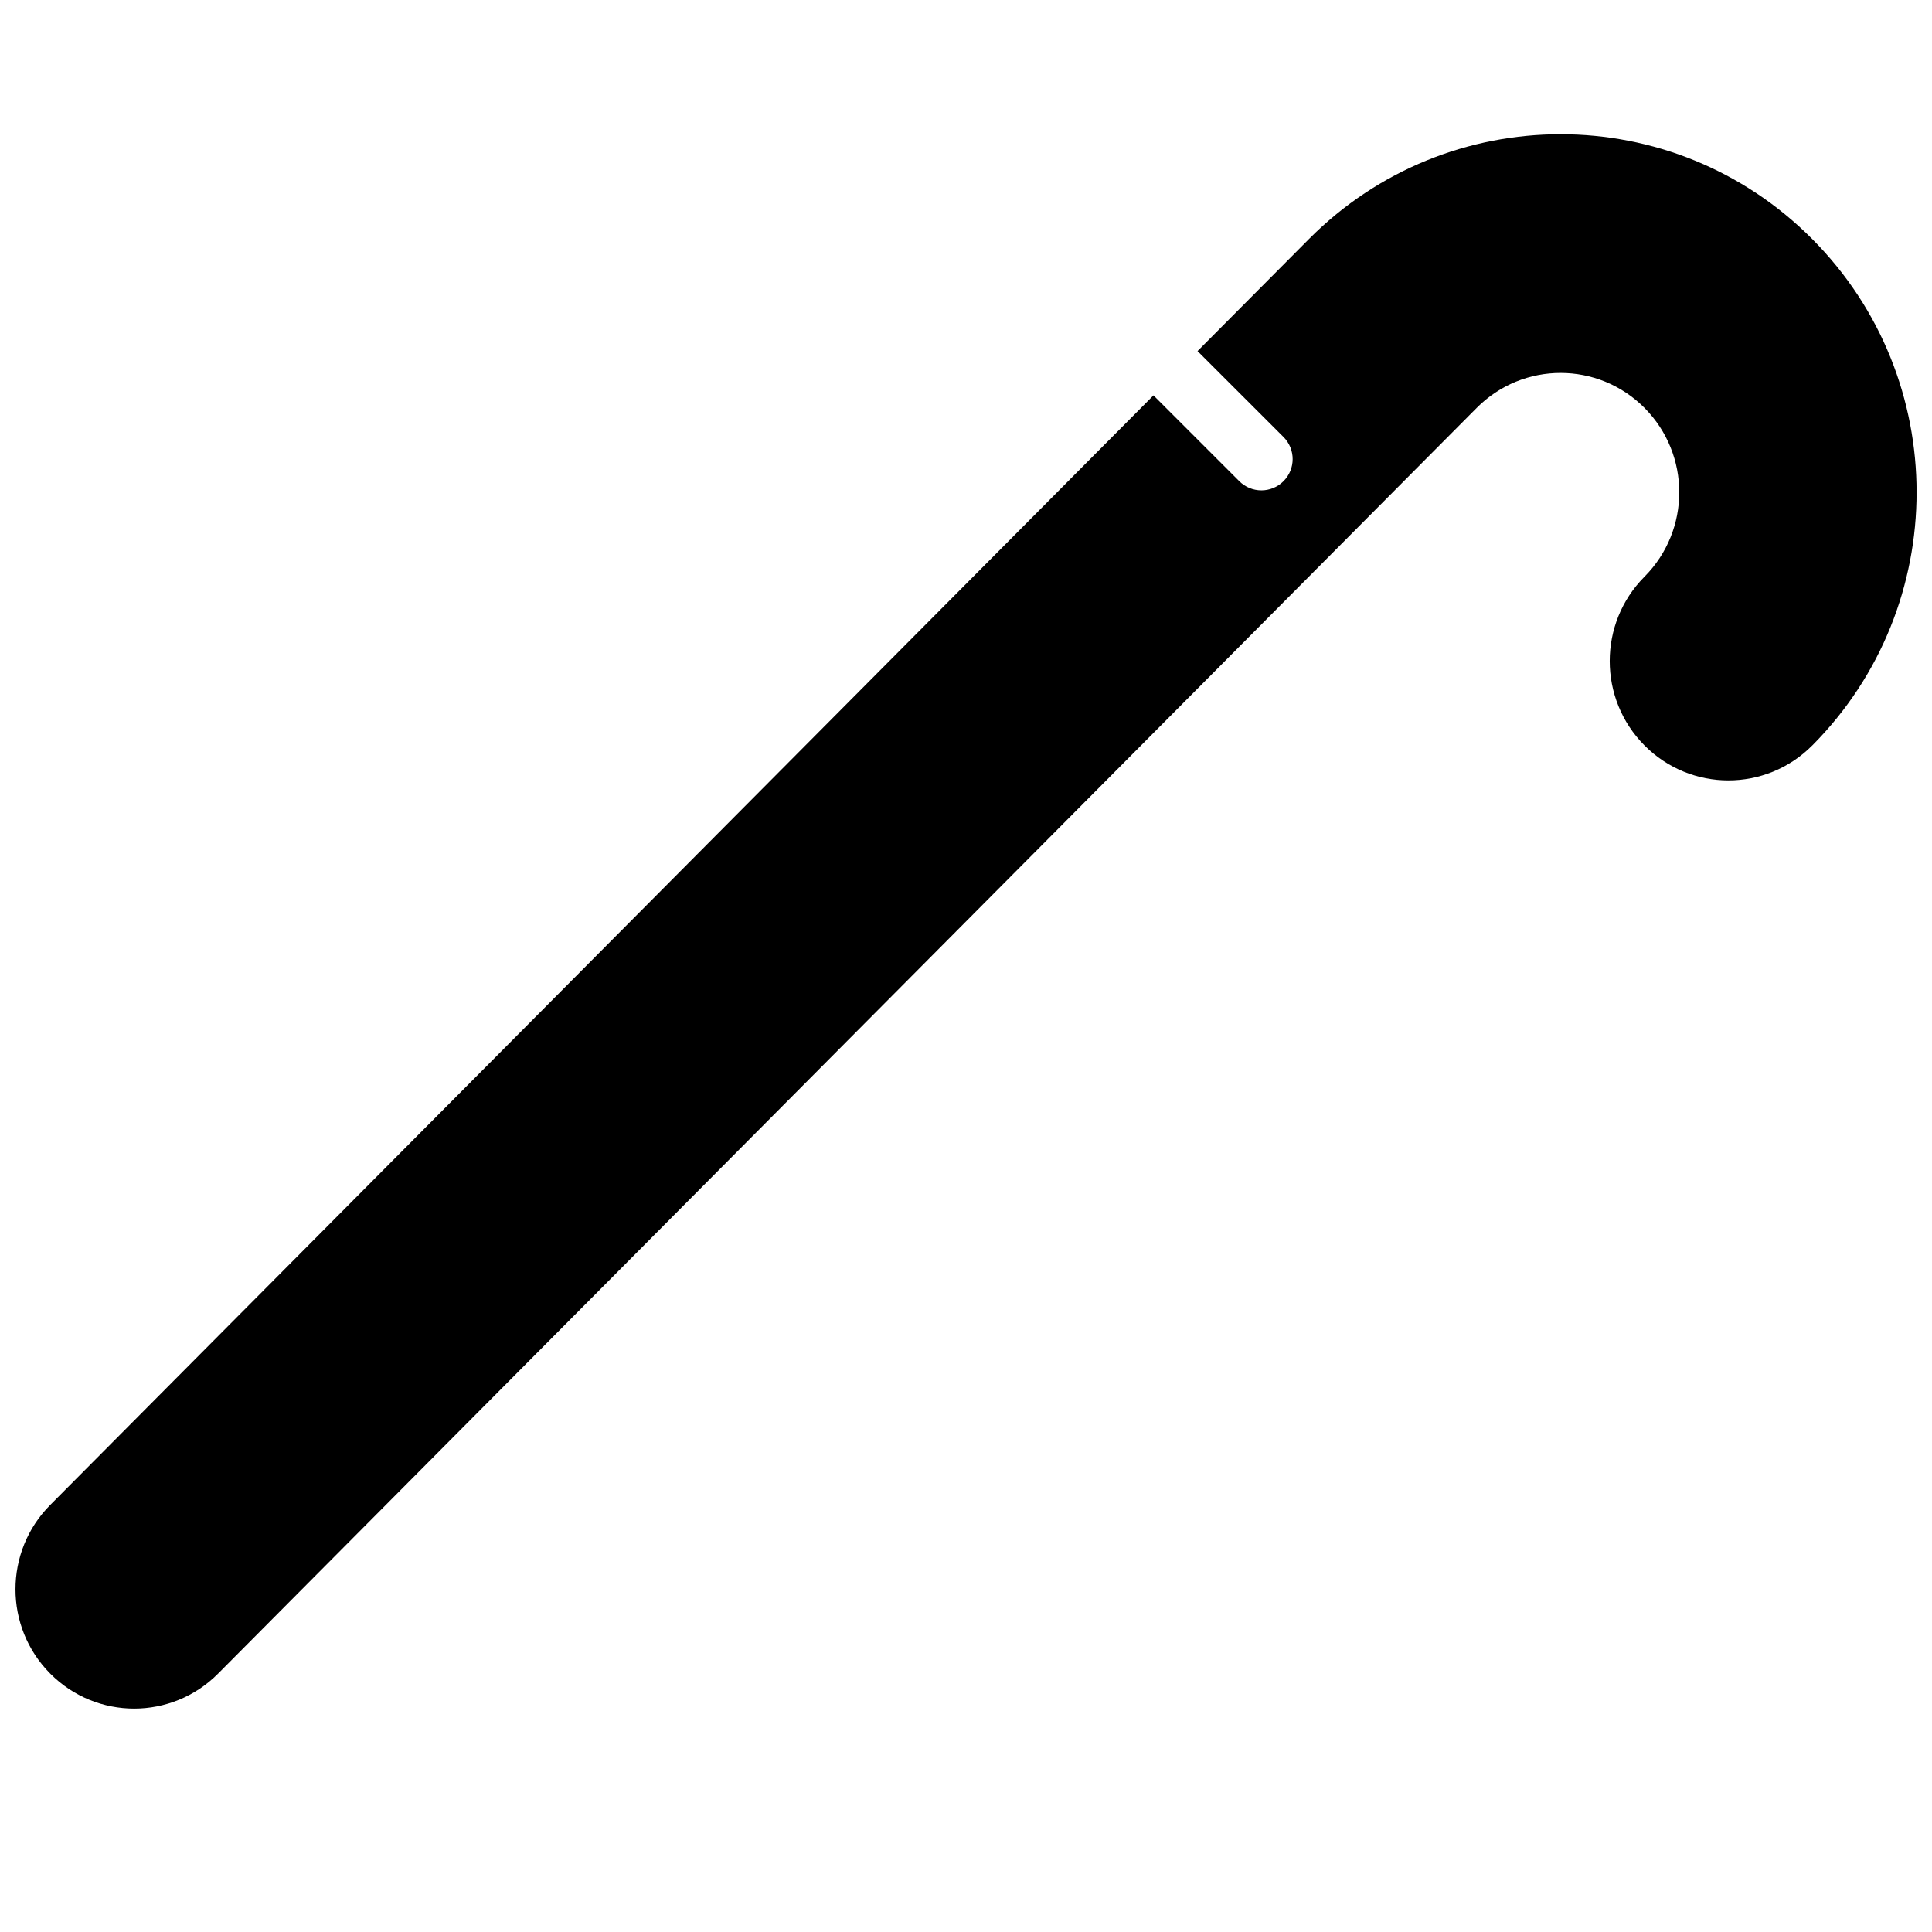 <?xml version="1.0" encoding="UTF-8"?>
<!-- Uploaded to: ICON Repo, www.svgrepo.com, Generator: ICON Repo Mixer Tools -->
<svg width="800px" height="800px" version="1.1" viewBox="144 144 512 512" xmlns="http://www.w3.org/2000/svg">
 <defs>
  <clipPath id="a">
   <path d="m148.09 179h503.81v418h-503.81z"/>
  </clipPath>
 </defs>
 <g clip-path="url(#a)">
  <path d="m624.27 341.55c-12.281 12.352-32.188 12.352-44.461 0-12.289-12.352-12.289-32.379 0-44.723 12.281-12.352 12.281-32.371 0-44.73-12.289-12.352-32.195-12.352-44.469 0l-333.55 335.43c-12.281 12.359-32.188 12.359-44.477 0-12.281-12.344-12.281-32.355 0-44.707l292.37-294.04 22.742 22.742c3.234 3.234 8.484 3.234 11.715 0 3.234-3.234 3.234-8.477 0-11.715l-22.785-22.766 29.512-29.676c36.848-37.055 96.574-37.055 133.41 0 36.852 37.051 36.852 97.125 0.004 134.18z" fill-rule="evenodd"/>
 </g>
</svg>